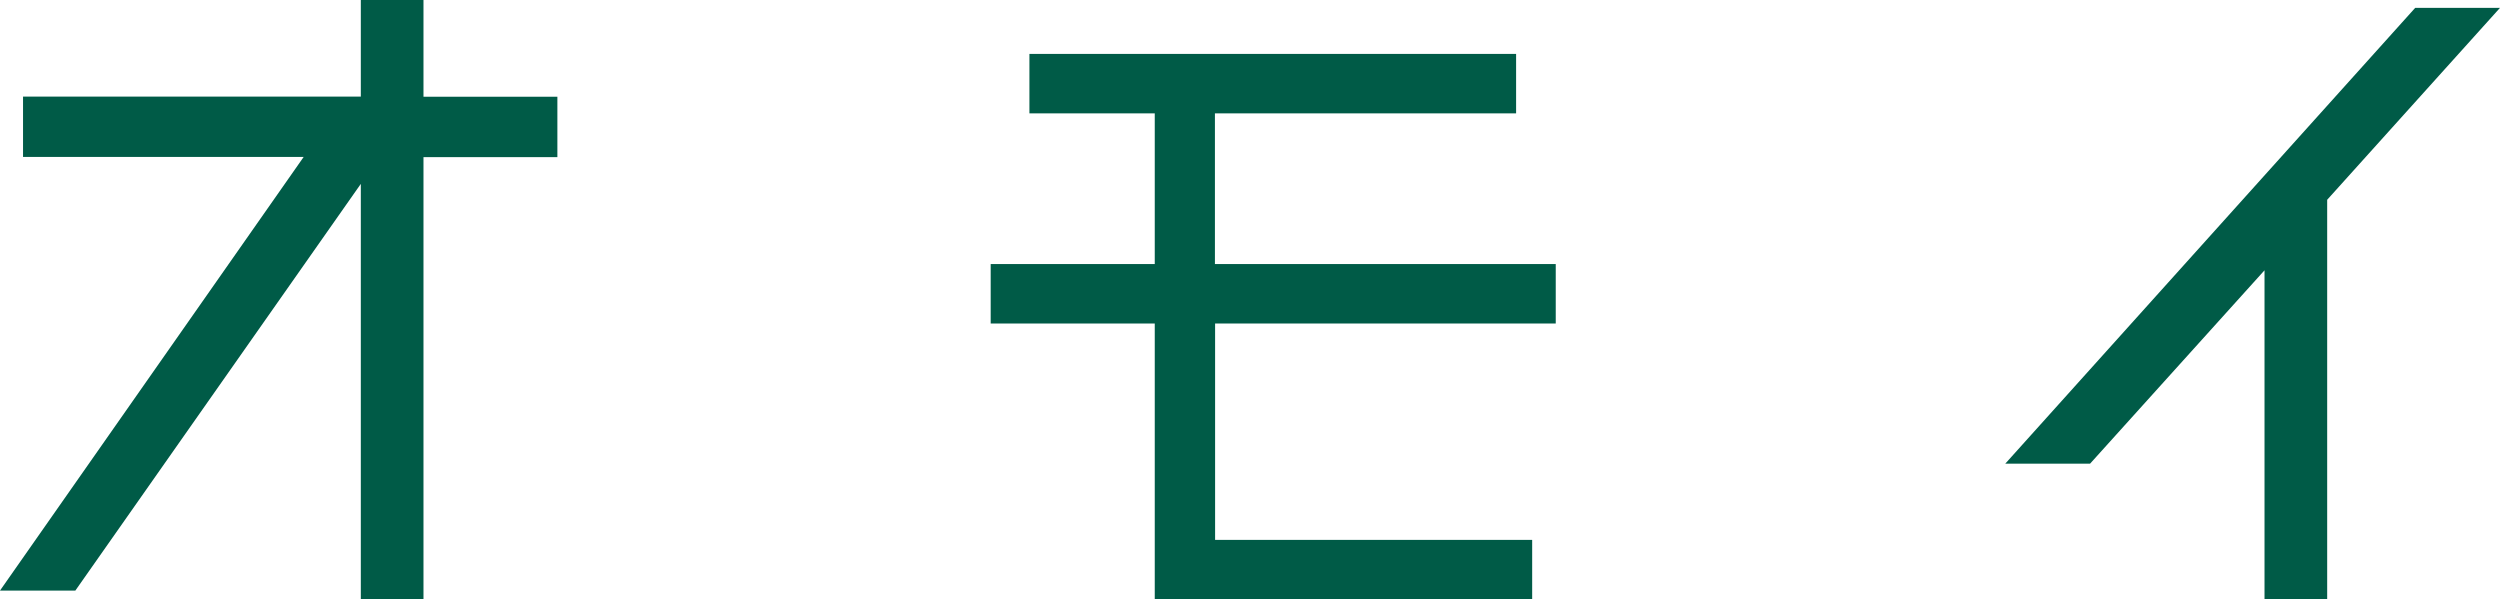 <?xml version="1.0" encoding="UTF-8"?>
<svg id="_レイヤー_2" data-name="レイヤー 2" xmlns="http://www.w3.org/2000/svg" viewBox="0 0 140.03 33.57">
  <defs>
    <style>
      .cls-1 {
        fill: #005b47;
        stroke-width: 0px;
      }
    </style>
  </defs>
  <g id="A-1">
    <g>
      <path class="cls-1" d="M31.22,5.42v3.38h-7.5v24.78h-3.51V10.3l-15.99,22.78H0L17.01,8.79H1.29v-3.38h18.92V0h3.51v5.42h7.5Z"/>
      <path class="cls-1" d="M87.15,18.12h-19.09v12.12h17.76v3.33h-21.14v-15.45h-9.19v-3.33h9.19V6.35h-7.02v-3.33h27.26v3.33h-16.87v8.44h19.09v3.33Z"/>
      <path class="cls-1" d="M140.03.44l-9.68,10.75v22.38h-3.51V15.14l-9.77,10.83h-4.75L135.28.44h4.75Z"/>
    </g>
  </g>
</svg>